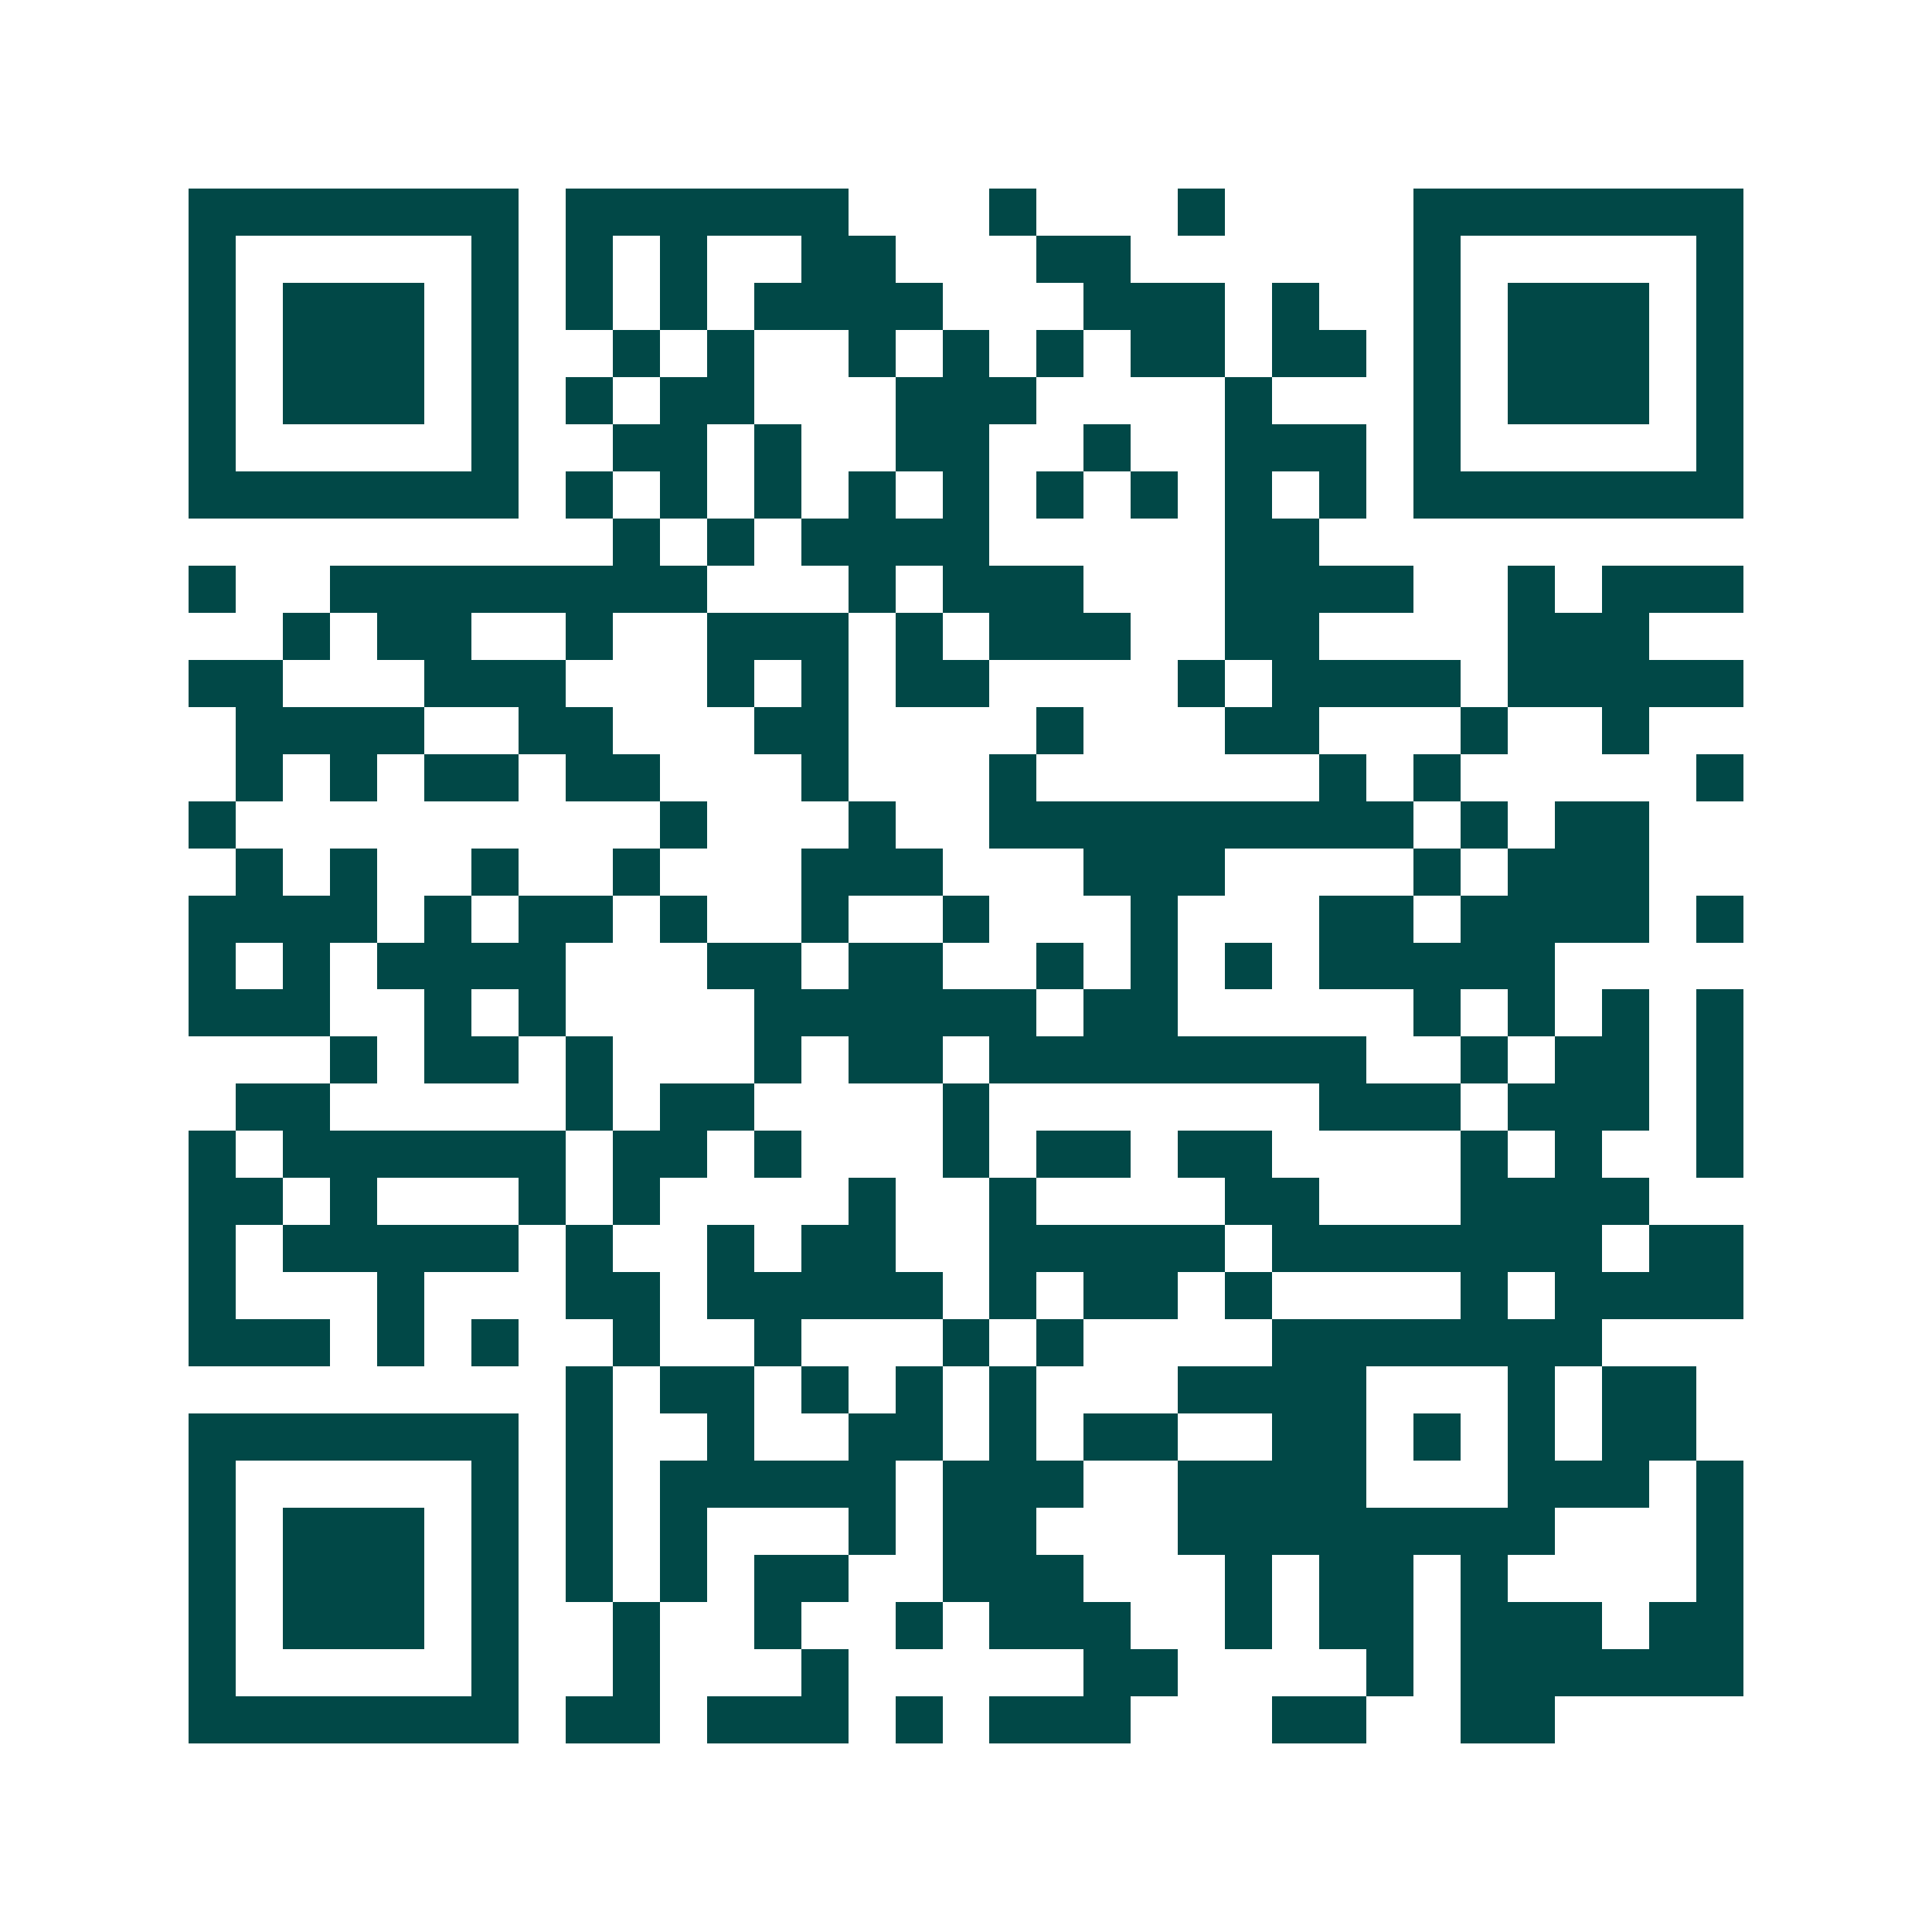 <svg xmlns="http://www.w3.org/2000/svg" width="200" height="200" viewBox="0 0 41 41" shape-rendering="crispEdges"><path fill="#ffffff" d="M0 0h41v41H0z"/><path stroke="#014847" d="M4 4.5h7m1 0h6m3 0h1m3 0h1m4 0h7M4 5.5h1m5 0h1m1 0h1m1 0h1m2 0h2m3 0h2m6 0h1m5 0h1M4 6.5h1m1 0h3m1 0h1m1 0h1m1 0h1m1 0h4m3 0h3m1 0h1m2 0h1m1 0h3m1 0h1M4 7.5h1m1 0h3m1 0h1m2 0h1m1 0h1m2 0h1m1 0h1m1 0h1m1 0h2m1 0h2m1 0h1m1 0h3m1 0h1M4 8.5h1m1 0h3m1 0h1m1 0h1m1 0h2m3 0h3m4 0h1m3 0h1m1 0h3m1 0h1M4 9.5h1m5 0h1m2 0h2m1 0h1m2 0h2m2 0h1m2 0h3m1 0h1m5 0h1M4 10.5h7m1 0h1m1 0h1m1 0h1m1 0h1m1 0h1m1 0h1m1 0h1m1 0h1m1 0h1m1 0h7M13 11.5h1m1 0h1m1 0h4m5 0h2M4 12.5h1m2 0h8m3 0h1m1 0h3m3 0h4m2 0h1m1 0h3M6 13.5h1m1 0h2m2 0h1m2 0h3m1 0h1m1 0h3m2 0h2m4 0h3M4 14.5h2m3 0h3m3 0h1m1 0h1m1 0h2m4 0h1m1 0h4m1 0h5M5 15.5h4m2 0h2m3 0h2m4 0h1m3 0h2m3 0h1m2 0h1M5 16.5h1m1 0h1m1 0h2m1 0h2m3 0h1m3 0h1m6 0h1m1 0h1m5 0h1M4 17.5h1m9 0h1m3 0h1m2 0h9m1 0h1m1 0h2M5 18.5h1m1 0h1m2 0h1m2 0h1m3 0h3m3 0h3m4 0h1m1 0h3M4 19.5h4m1 0h1m1 0h2m1 0h1m2 0h1m2 0h1m3 0h1m3 0h2m1 0h4m1 0h1M4 20.5h1m1 0h1m1 0h4m3 0h2m1 0h2m2 0h1m1 0h1m1 0h1m1 0h5M4 21.5h3m2 0h1m1 0h1m4 0h6m1 0h2m5 0h1m1 0h1m1 0h1m1 0h1M7 22.5h1m1 0h2m1 0h1m3 0h1m1 0h2m1 0h8m2 0h1m1 0h2m1 0h1M5 23.5h2m5 0h1m1 0h2m4 0h1m7 0h3m1 0h3m1 0h1M4 24.5h1m1 0h6m1 0h2m1 0h1m3 0h1m1 0h2m1 0h2m4 0h1m1 0h1m2 0h1M4 25.5h2m1 0h1m3 0h1m1 0h1m4 0h1m2 0h1m4 0h2m3 0h4M4 26.5h1m1 0h5m1 0h1m2 0h1m1 0h2m2 0h5m1 0h7m1 0h2M4 27.5h1m3 0h1m3 0h2m1 0h5m1 0h1m1 0h2m1 0h1m4 0h1m1 0h4M4 28.5h3m1 0h1m1 0h1m2 0h1m2 0h1m3 0h1m1 0h1m4 0h7M12 29.5h1m1 0h2m1 0h1m1 0h1m1 0h1m3 0h4m3 0h1m1 0h2M4 30.5h7m1 0h1m2 0h1m2 0h2m1 0h1m1 0h2m2 0h2m1 0h1m1 0h1m1 0h2M4 31.5h1m5 0h1m1 0h1m1 0h5m1 0h3m2 0h4m3 0h3m1 0h1M4 32.5h1m1 0h3m1 0h1m1 0h1m1 0h1m3 0h1m1 0h2m3 0h8m3 0h1M4 33.5h1m1 0h3m1 0h1m1 0h1m1 0h1m1 0h2m2 0h3m3 0h1m1 0h2m1 0h1m4 0h1M4 34.5h1m1 0h3m1 0h1m2 0h1m2 0h1m2 0h1m1 0h3m2 0h1m1 0h2m1 0h3m1 0h2M4 35.5h1m5 0h1m2 0h1m3 0h1m5 0h2m4 0h1m1 0h6M4 36.5h7m1 0h2m1 0h3m1 0h1m1 0h3m3 0h2m2 0h2"/></svg>
